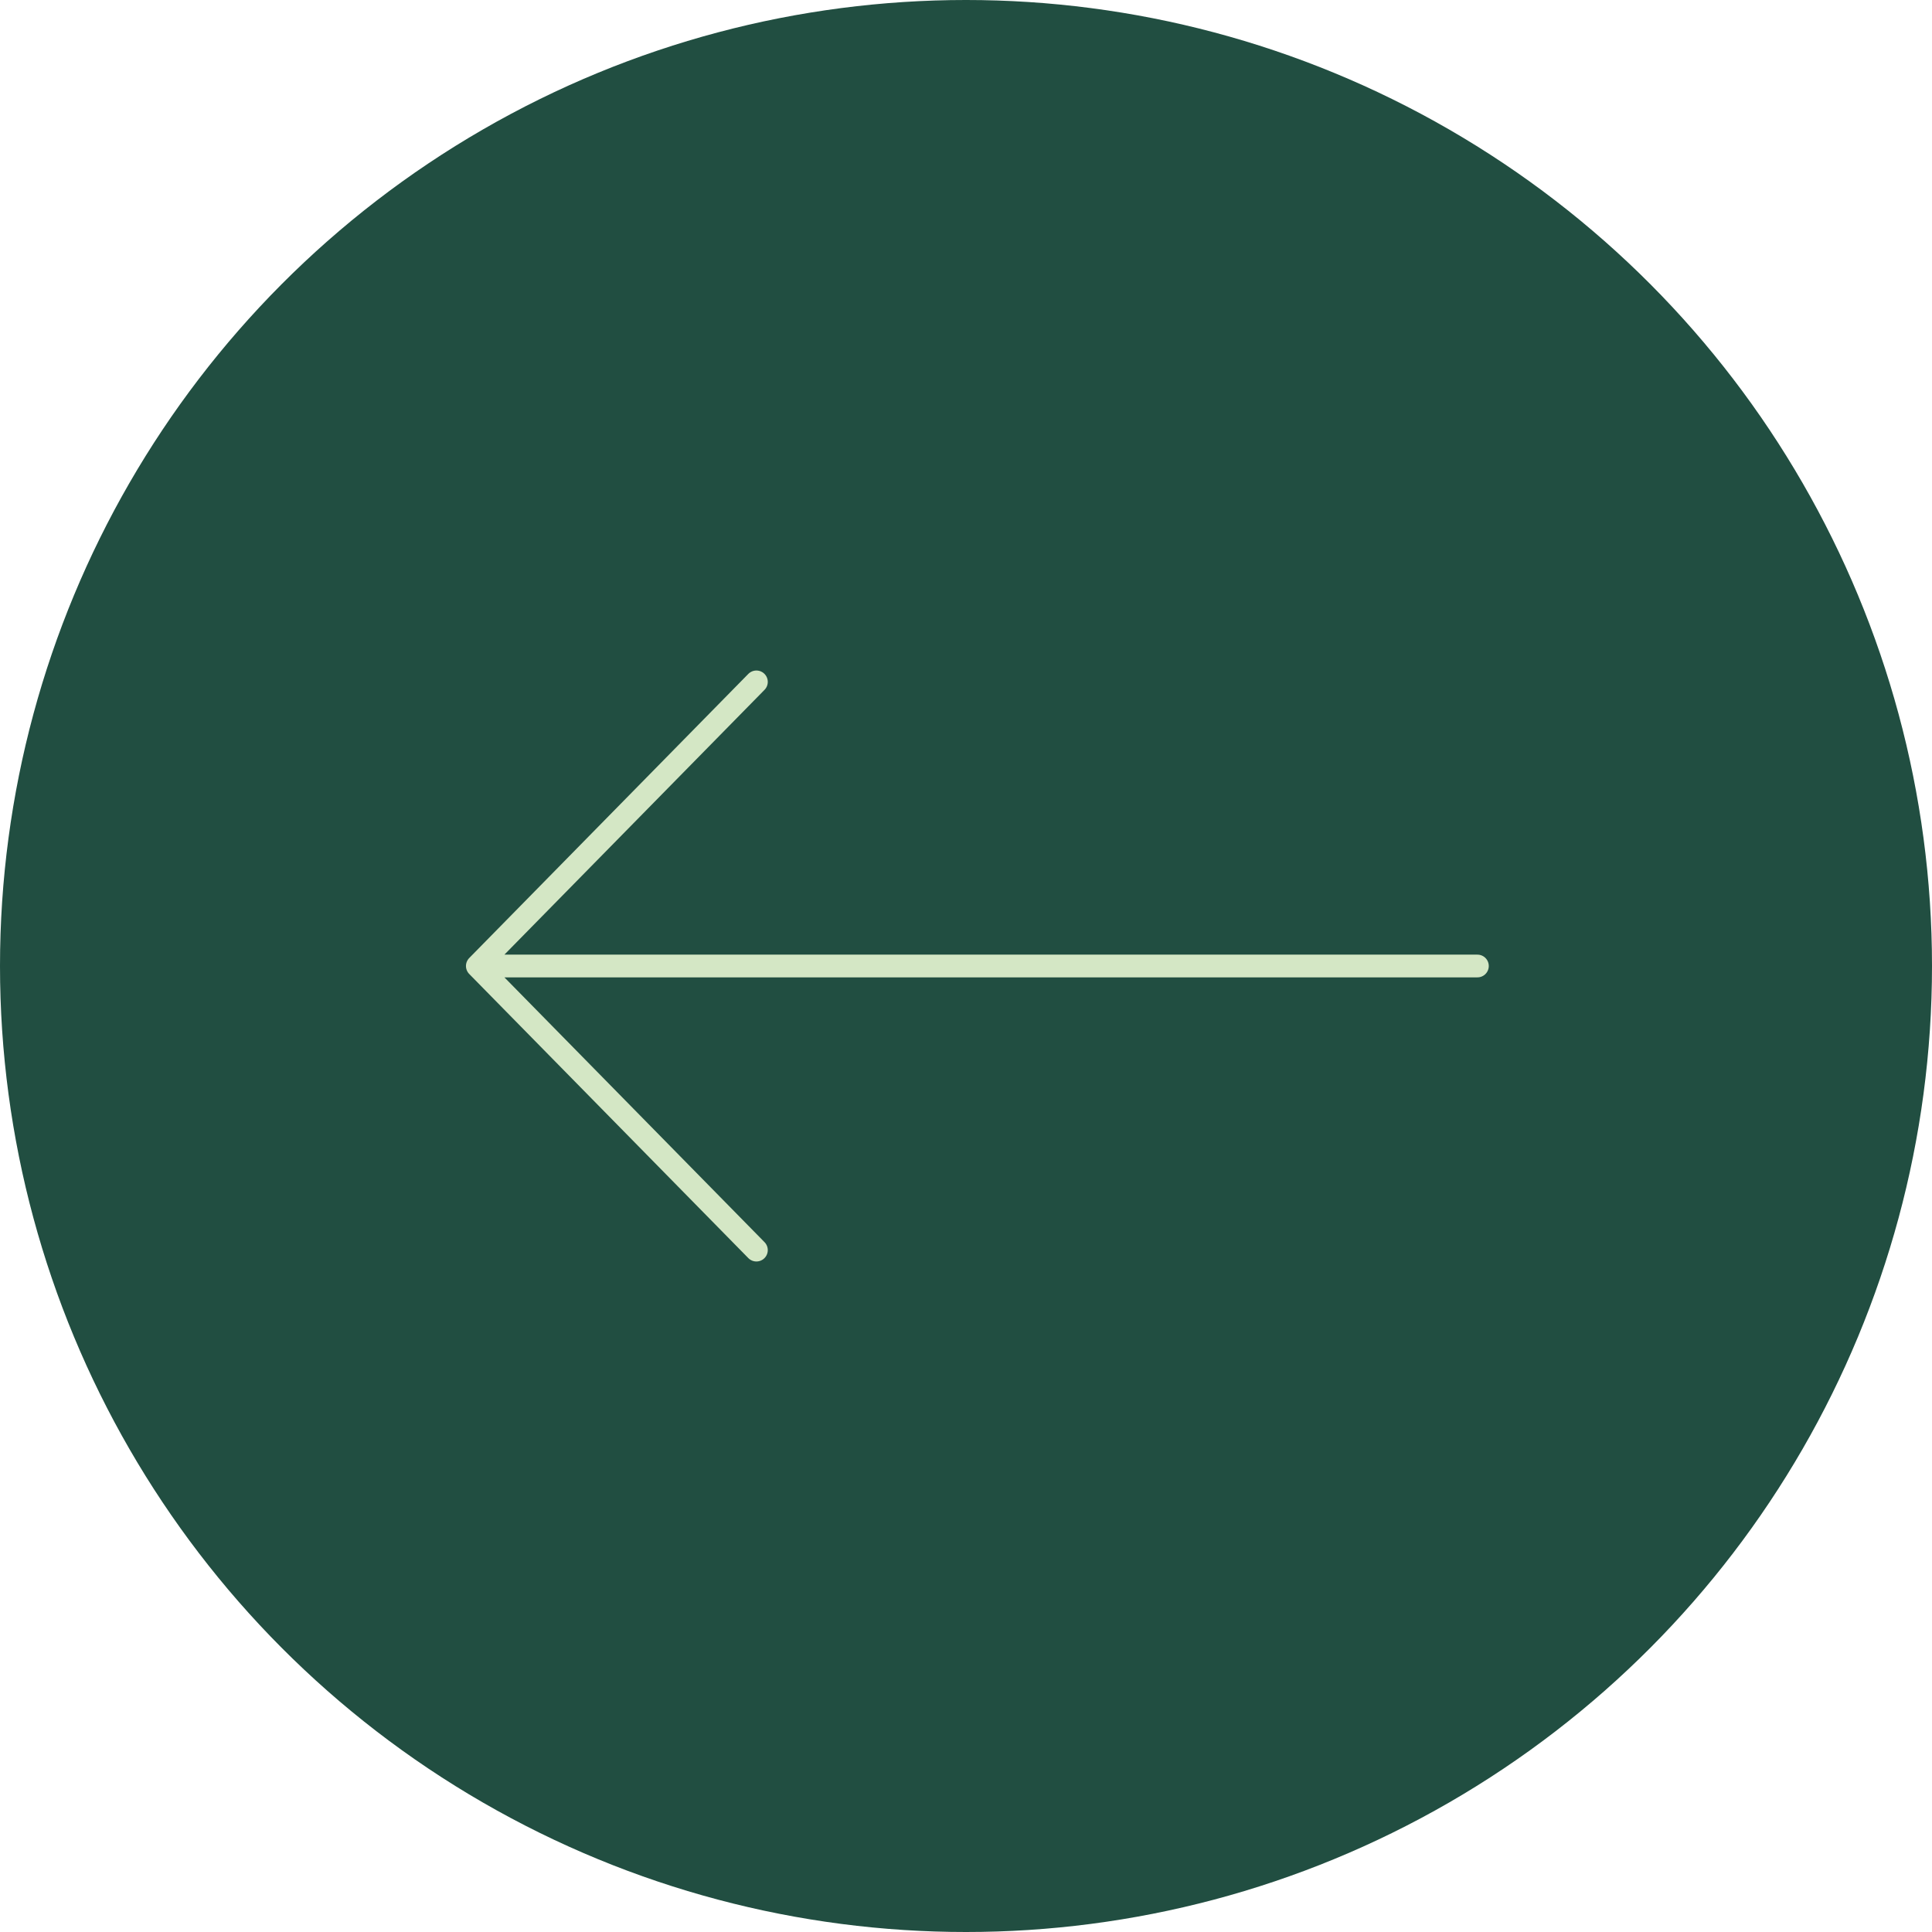 <?xml version="1.0" encoding="UTF-8"?> <svg xmlns="http://www.w3.org/2000/svg" width="85" height="85" viewBox="0 0 85 85" fill="none"> <circle cx="42.5" cy="42.5" r="42.5" fill="#214E41"></circle> <path d="M65 42.5H21M21 42.5L33.279 30M21 42.5L33.279 55" stroke="#D4E7C5" stroke-linecap="round"></path> </svg> 